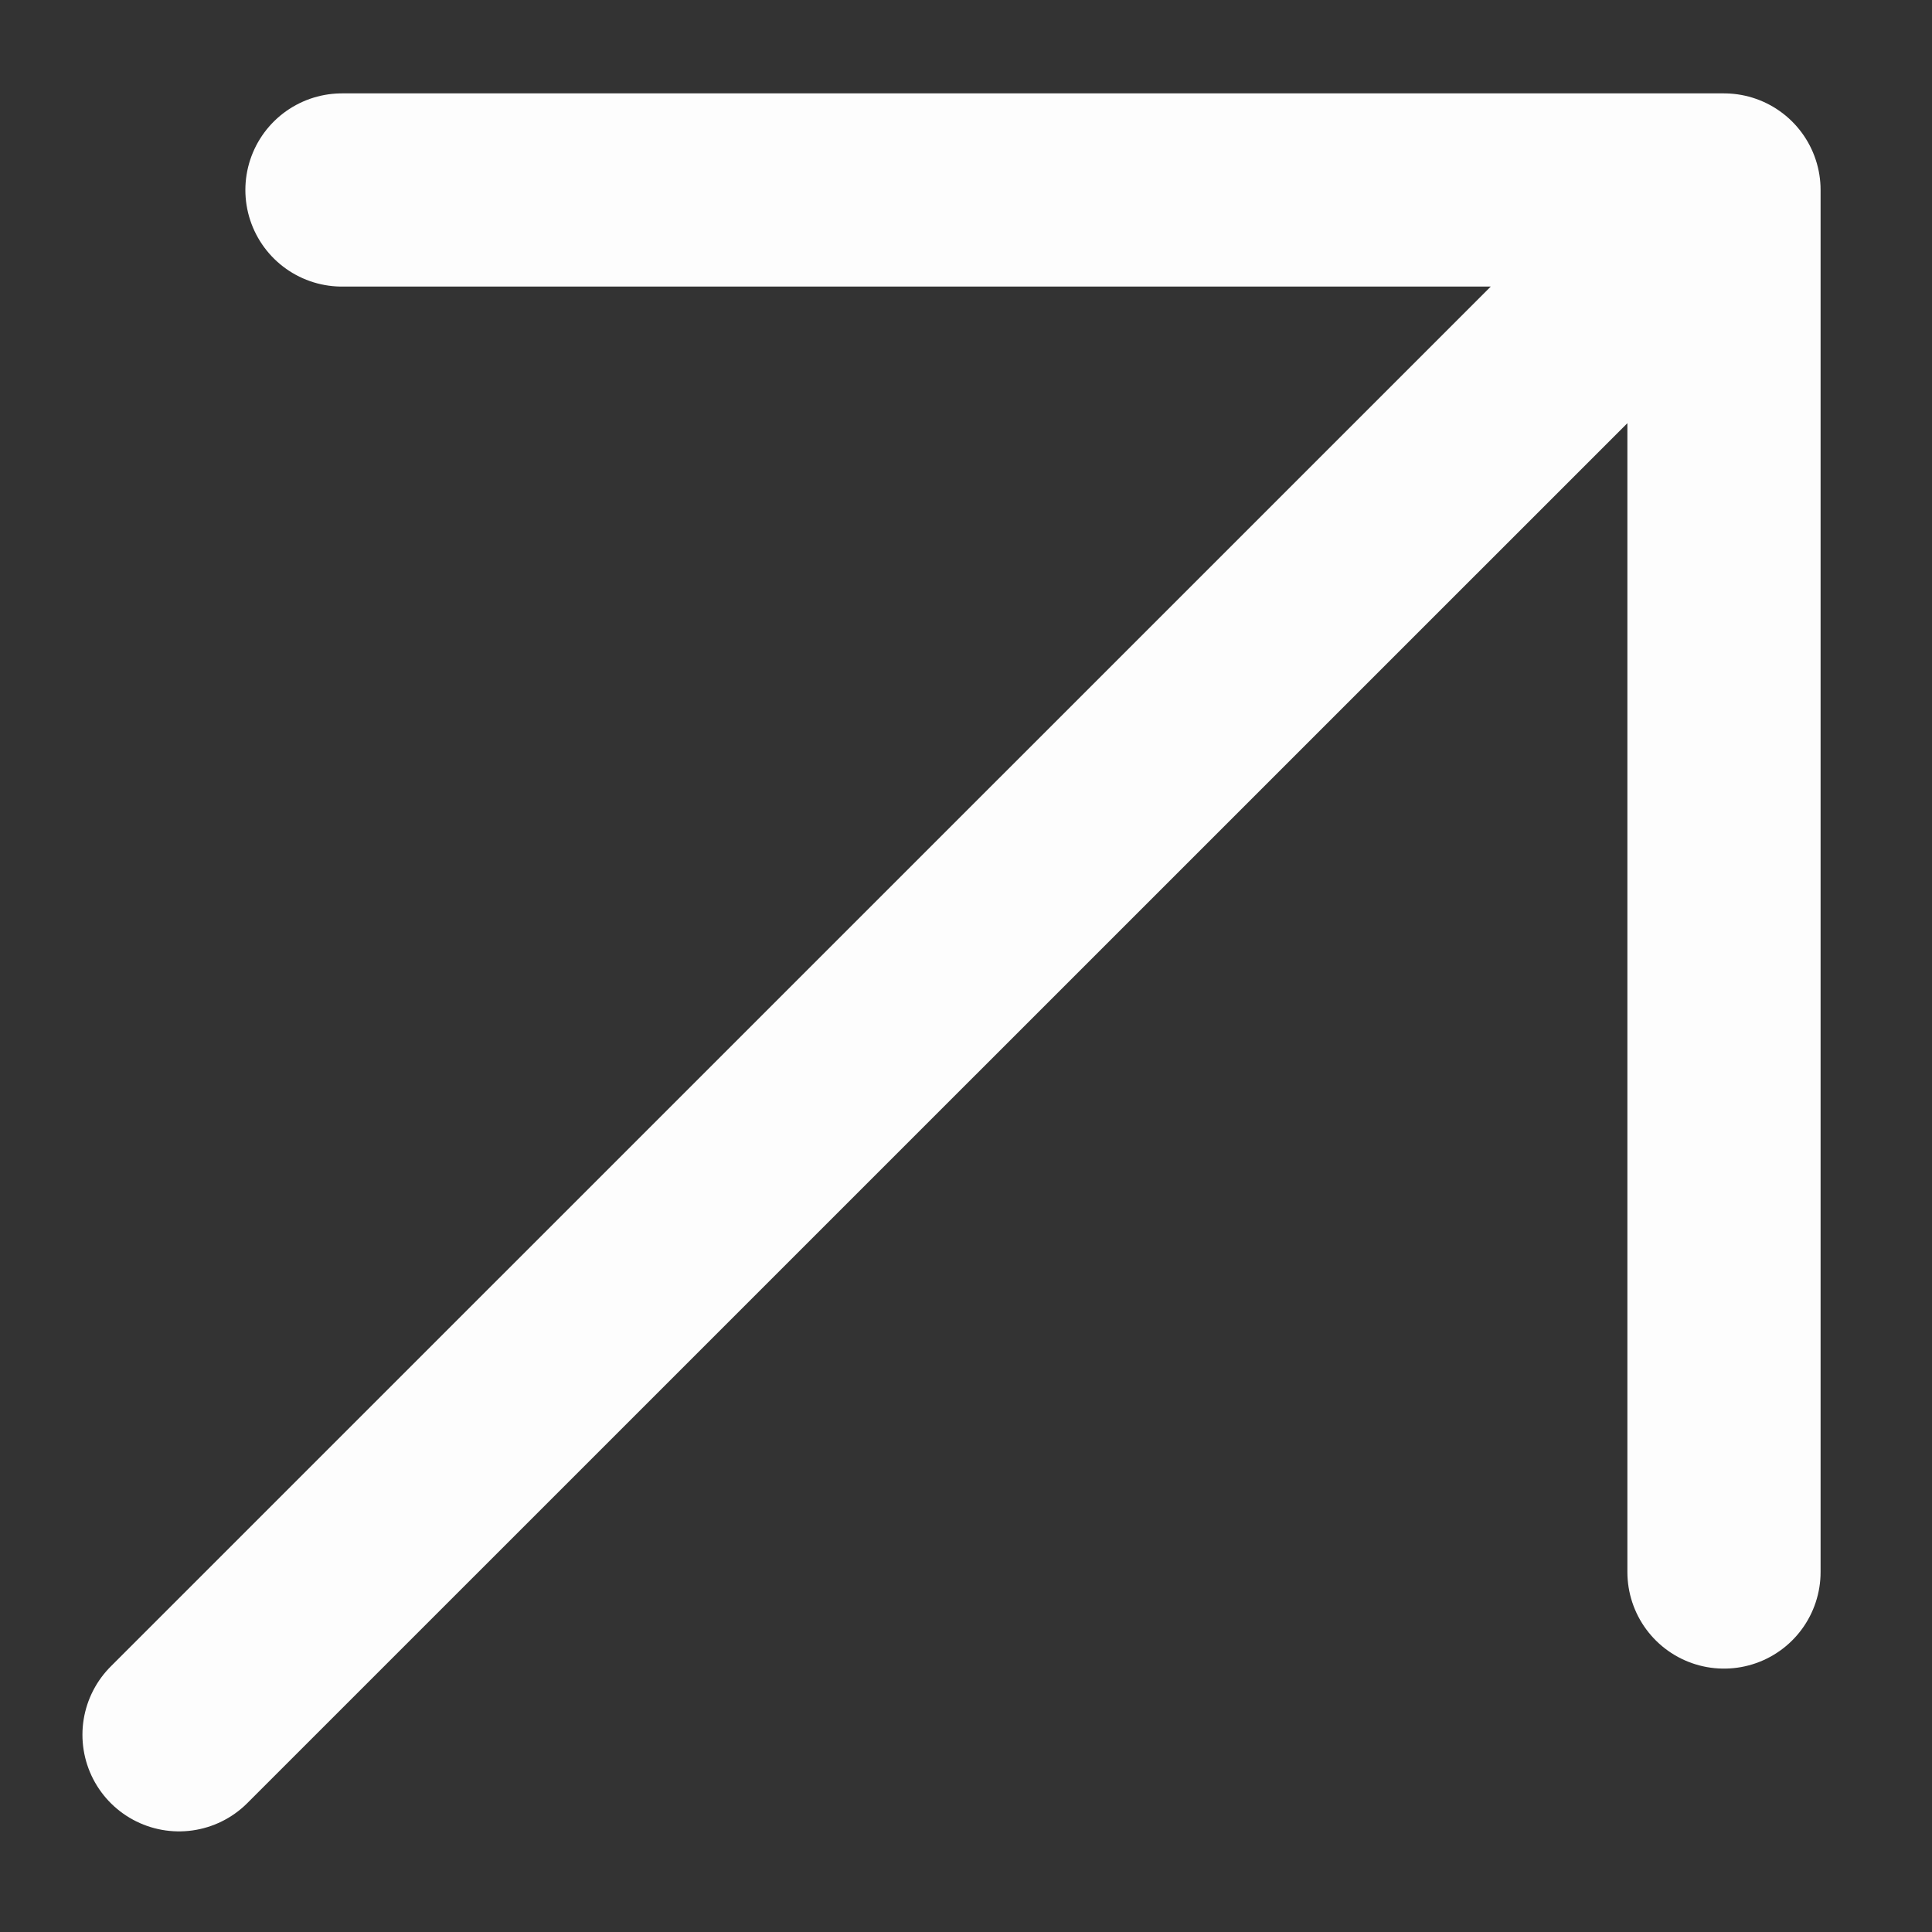 <svg width="12" height="12" viewBox="0 0 12 12" fill="none" xmlns="http://www.w3.org/2000/svg">
<rect x="0" y="0" width="12" height="12" fill="#333333" stroke="none"/>
<path d="M2.124 1.18L10.708 1.18L10.708 9.764M1.112 10.775L10.588 1.3" stroke="#FDFDFD" stroke-width="1.2" stroke-miterlimit="10" stroke-linecap="round" stroke-linejoin="round"/>
</svg>
